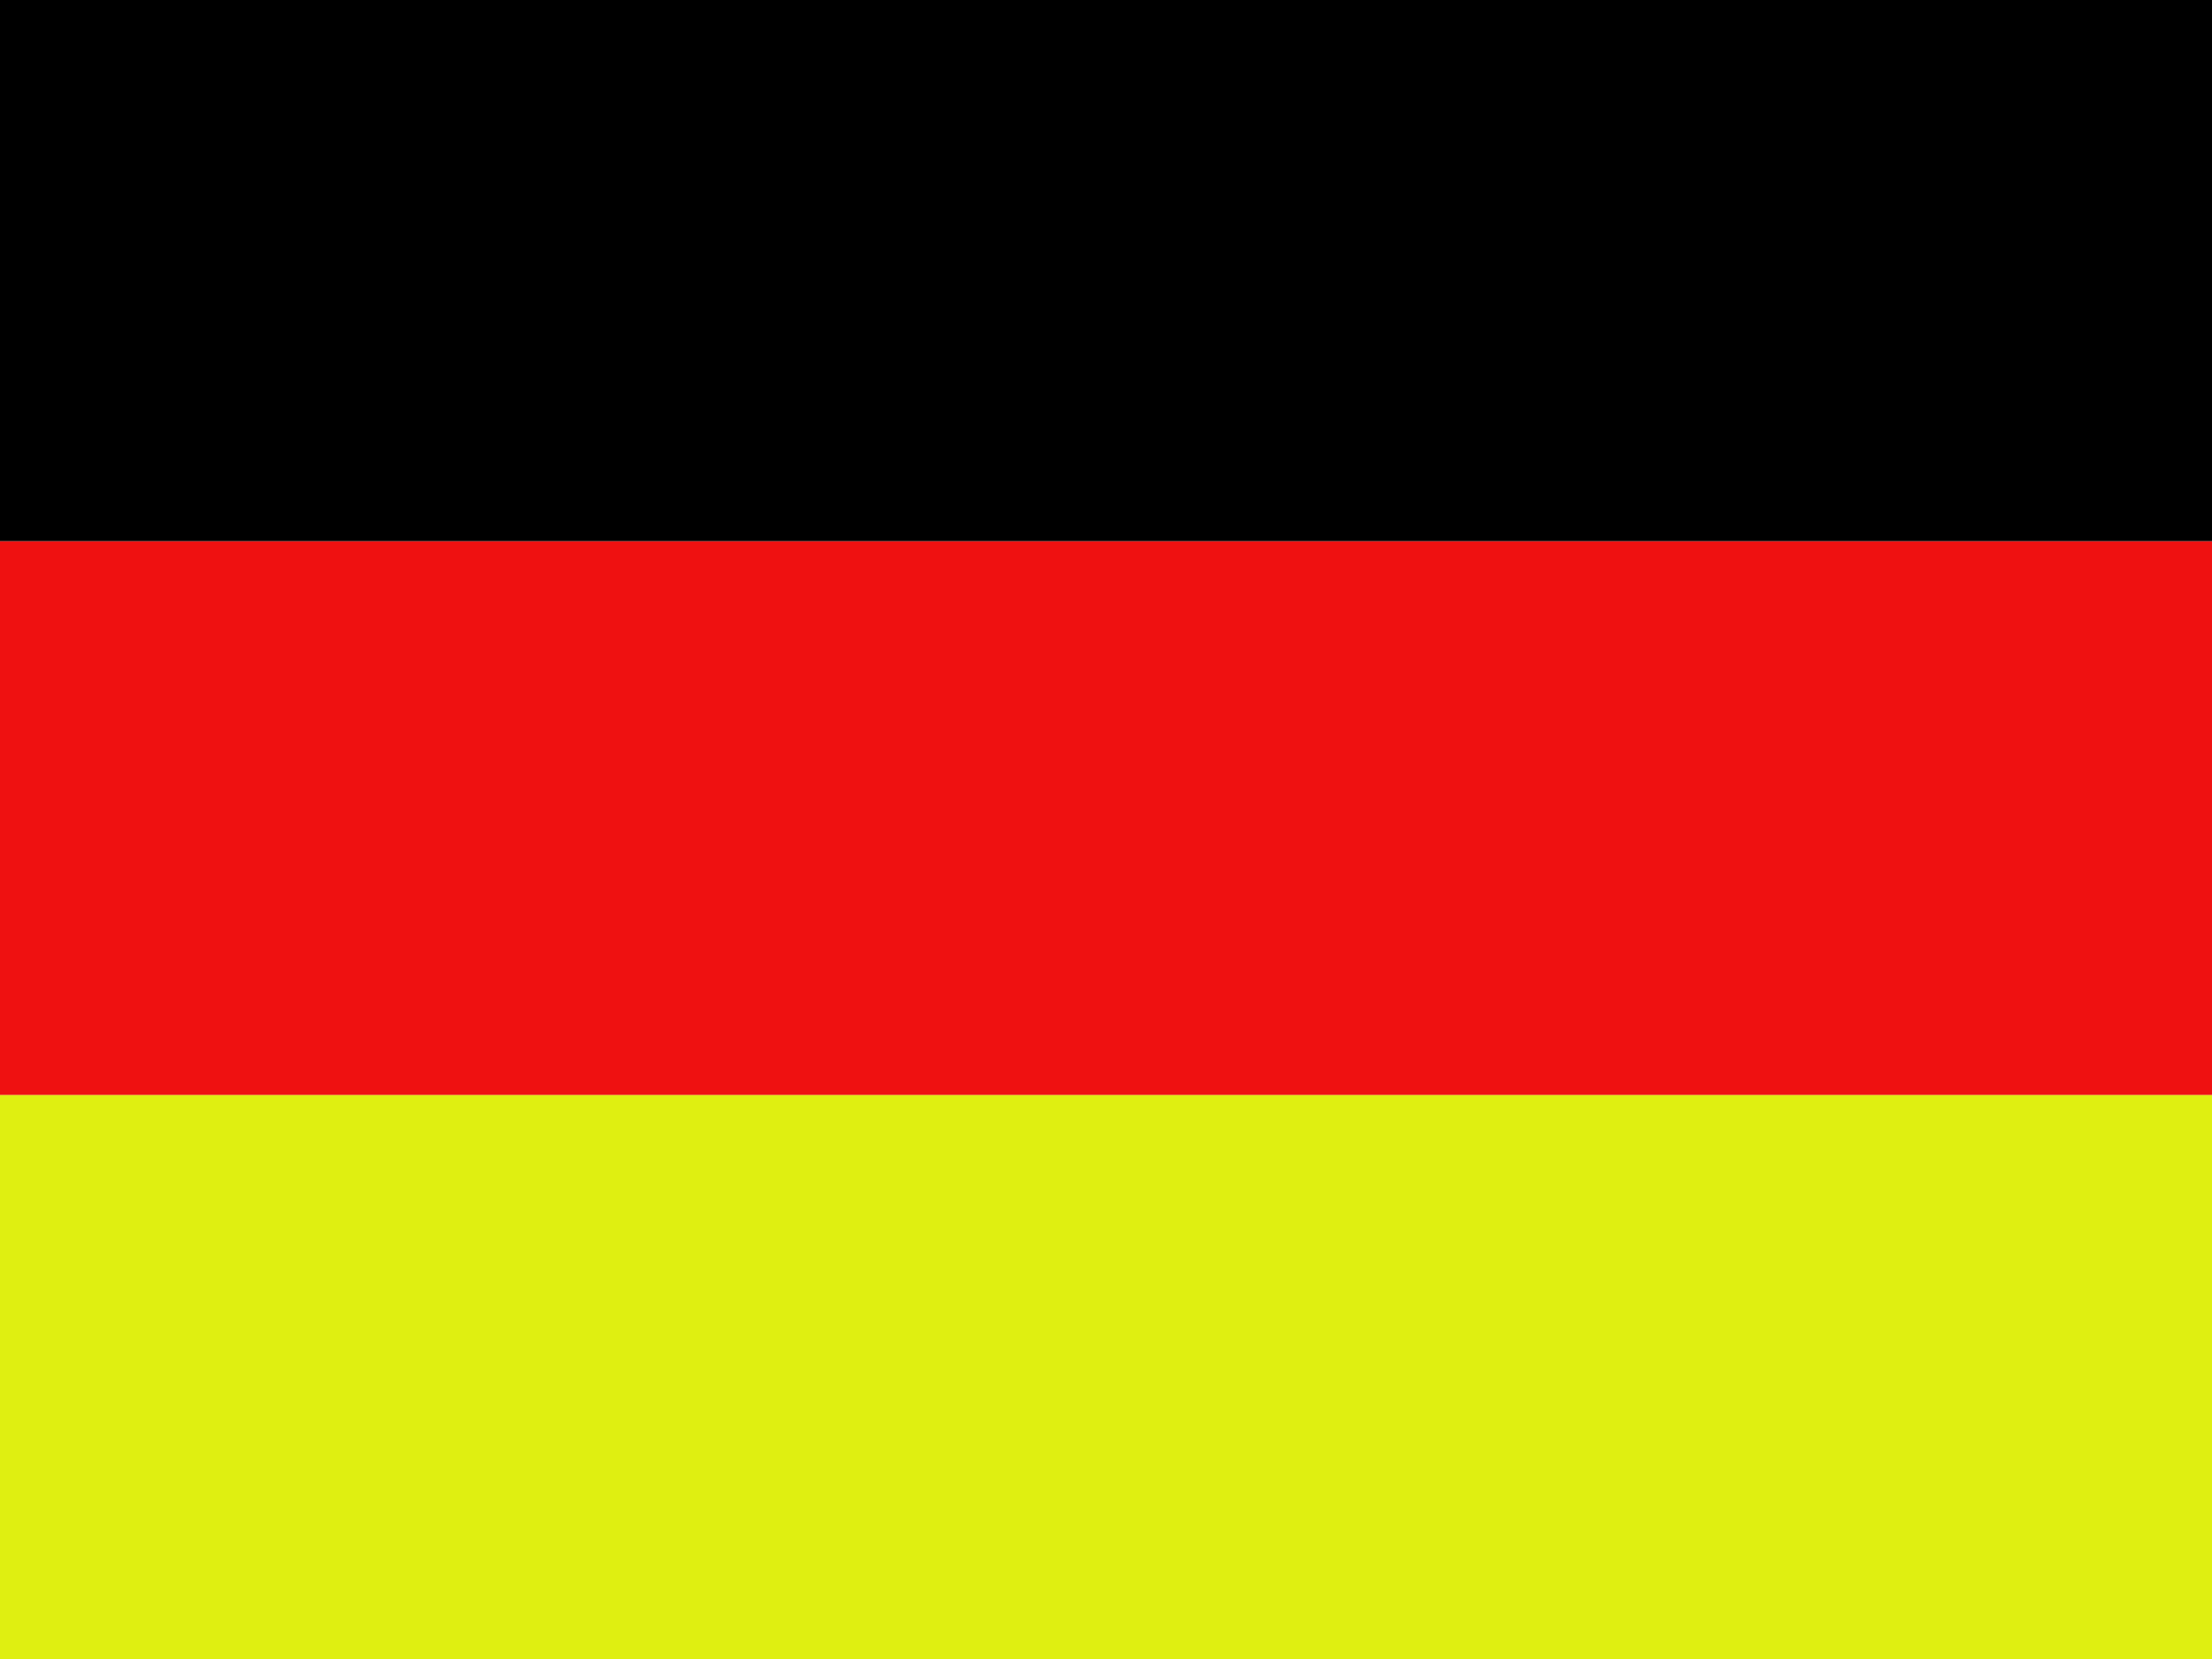 <?xml version="1.0" encoding="UTF-8" standalone="no"?>
<!-- Created with Inkscape (http://www.inkscape.org/) -->

<svg
   xmlns:dc="http://purl.org/dc/elements/1.1/"
   xmlns:cc="http://creativecommons.org/ns#"
   xmlns:rdf="http://www.w3.org/1999/02/22-rdf-syntax-ns#"
   xmlns:svg="http://www.w3.org/2000/svg"
   xmlns="http://www.w3.org/2000/svg"
   xmlns:sodipodi="http://sodipodi.sourceforge.net/DTD/sodipodi-0.dtd"
   xmlns:inkscape="http://www.inkscape.org/namespaces/inkscape"
   width="512px"
   height="384px"
   viewBox="0 0 512 384"
   version="1.1"
   id="SVGRoot"
   sodipodi:docname="germany.svg"
   inkscape:version="0.92.4 (5da689c313, 2019-01-14)">
  <defs
     id="defs7571" />
  <sodipodi:namedview
     id="base"
     pagecolor="#ffffff"
     bordercolor="#666666"
     borderopacity="1.0"
     inkscape:pageopacity="0.0"
     inkscape:pageshadow="2"
     inkscape:zoom="0.35355339"
     inkscape:cx="-824.82682"
     inkscape:cy="188.2153"
     inkscape:document-units="px"
     inkscape:current-layer="layer1"
     showgrid="false"
     inkscape:window-width="1920"
     inkscape:window-height="1057"
     inkscape:window-x="-8"
     inkscape:window-y="-8"
     inkscape:window-maximized="1" />
  <g
     inkscape:label="Ebene 1"
     inkscape:groupmode="layer"
     id="layer1">
    <rect
       style="opacity:1;fill:#ef1111;fill-opacity:1;stroke:none;stroke-width:33.528;stroke-linecap:round;stroke-linejoin:round;stroke-miterlimit:4;stroke-dasharray:none;stroke-dashoffset:0;stroke-opacity:1;paint-order:markers stroke fill"
       id="rect8129"
       width="635.62"
       height="128.226"
       x="-86.994"
       y="125.257"
       ry="0" />
    <rect
       style="opacity:1;fill:#000000;fill-opacity:1;stroke:none;stroke-width:35.519;stroke-linecap:round;stroke-linejoin:round;stroke-miterlimit:4;stroke-dasharray:none;stroke-dashoffset:0;stroke-opacity:1;paint-order:markers stroke fill"
       id="rect8129-3"
       width="635.62"
       height="143.907"
       x="-86.994"
       y="-18.651"
       ry="0" />
    <rect
       style="opacity:1;fill:#000000;fill-opacity:1;stroke:none;stroke-width:37.583;stroke-linecap:round;stroke-linejoin:round;stroke-miterlimit:4;stroke-dasharray:none;stroke-dashoffset:0;stroke-opacity:1;paint-order:markers stroke fill"
       id="rect8159"
       width="1"
       height="22"
       x="537"
       y="283" />
    <rect
       style="opacity:1;fill:#dfef11;fill-opacity:1;stroke:none;stroke-width:35.272;stroke-linecap:round;stroke-linejoin:round;stroke-miterlimit:4;stroke-dasharray:none;stroke-dashoffset:0;stroke-opacity:1;paint-order:markers stroke fill"
       id="rect8129-1"
       width="635.62"
       height="141.907"
       x="-86.994"
       y="253.482"
       ry="0" />
  </g>
</svg>
